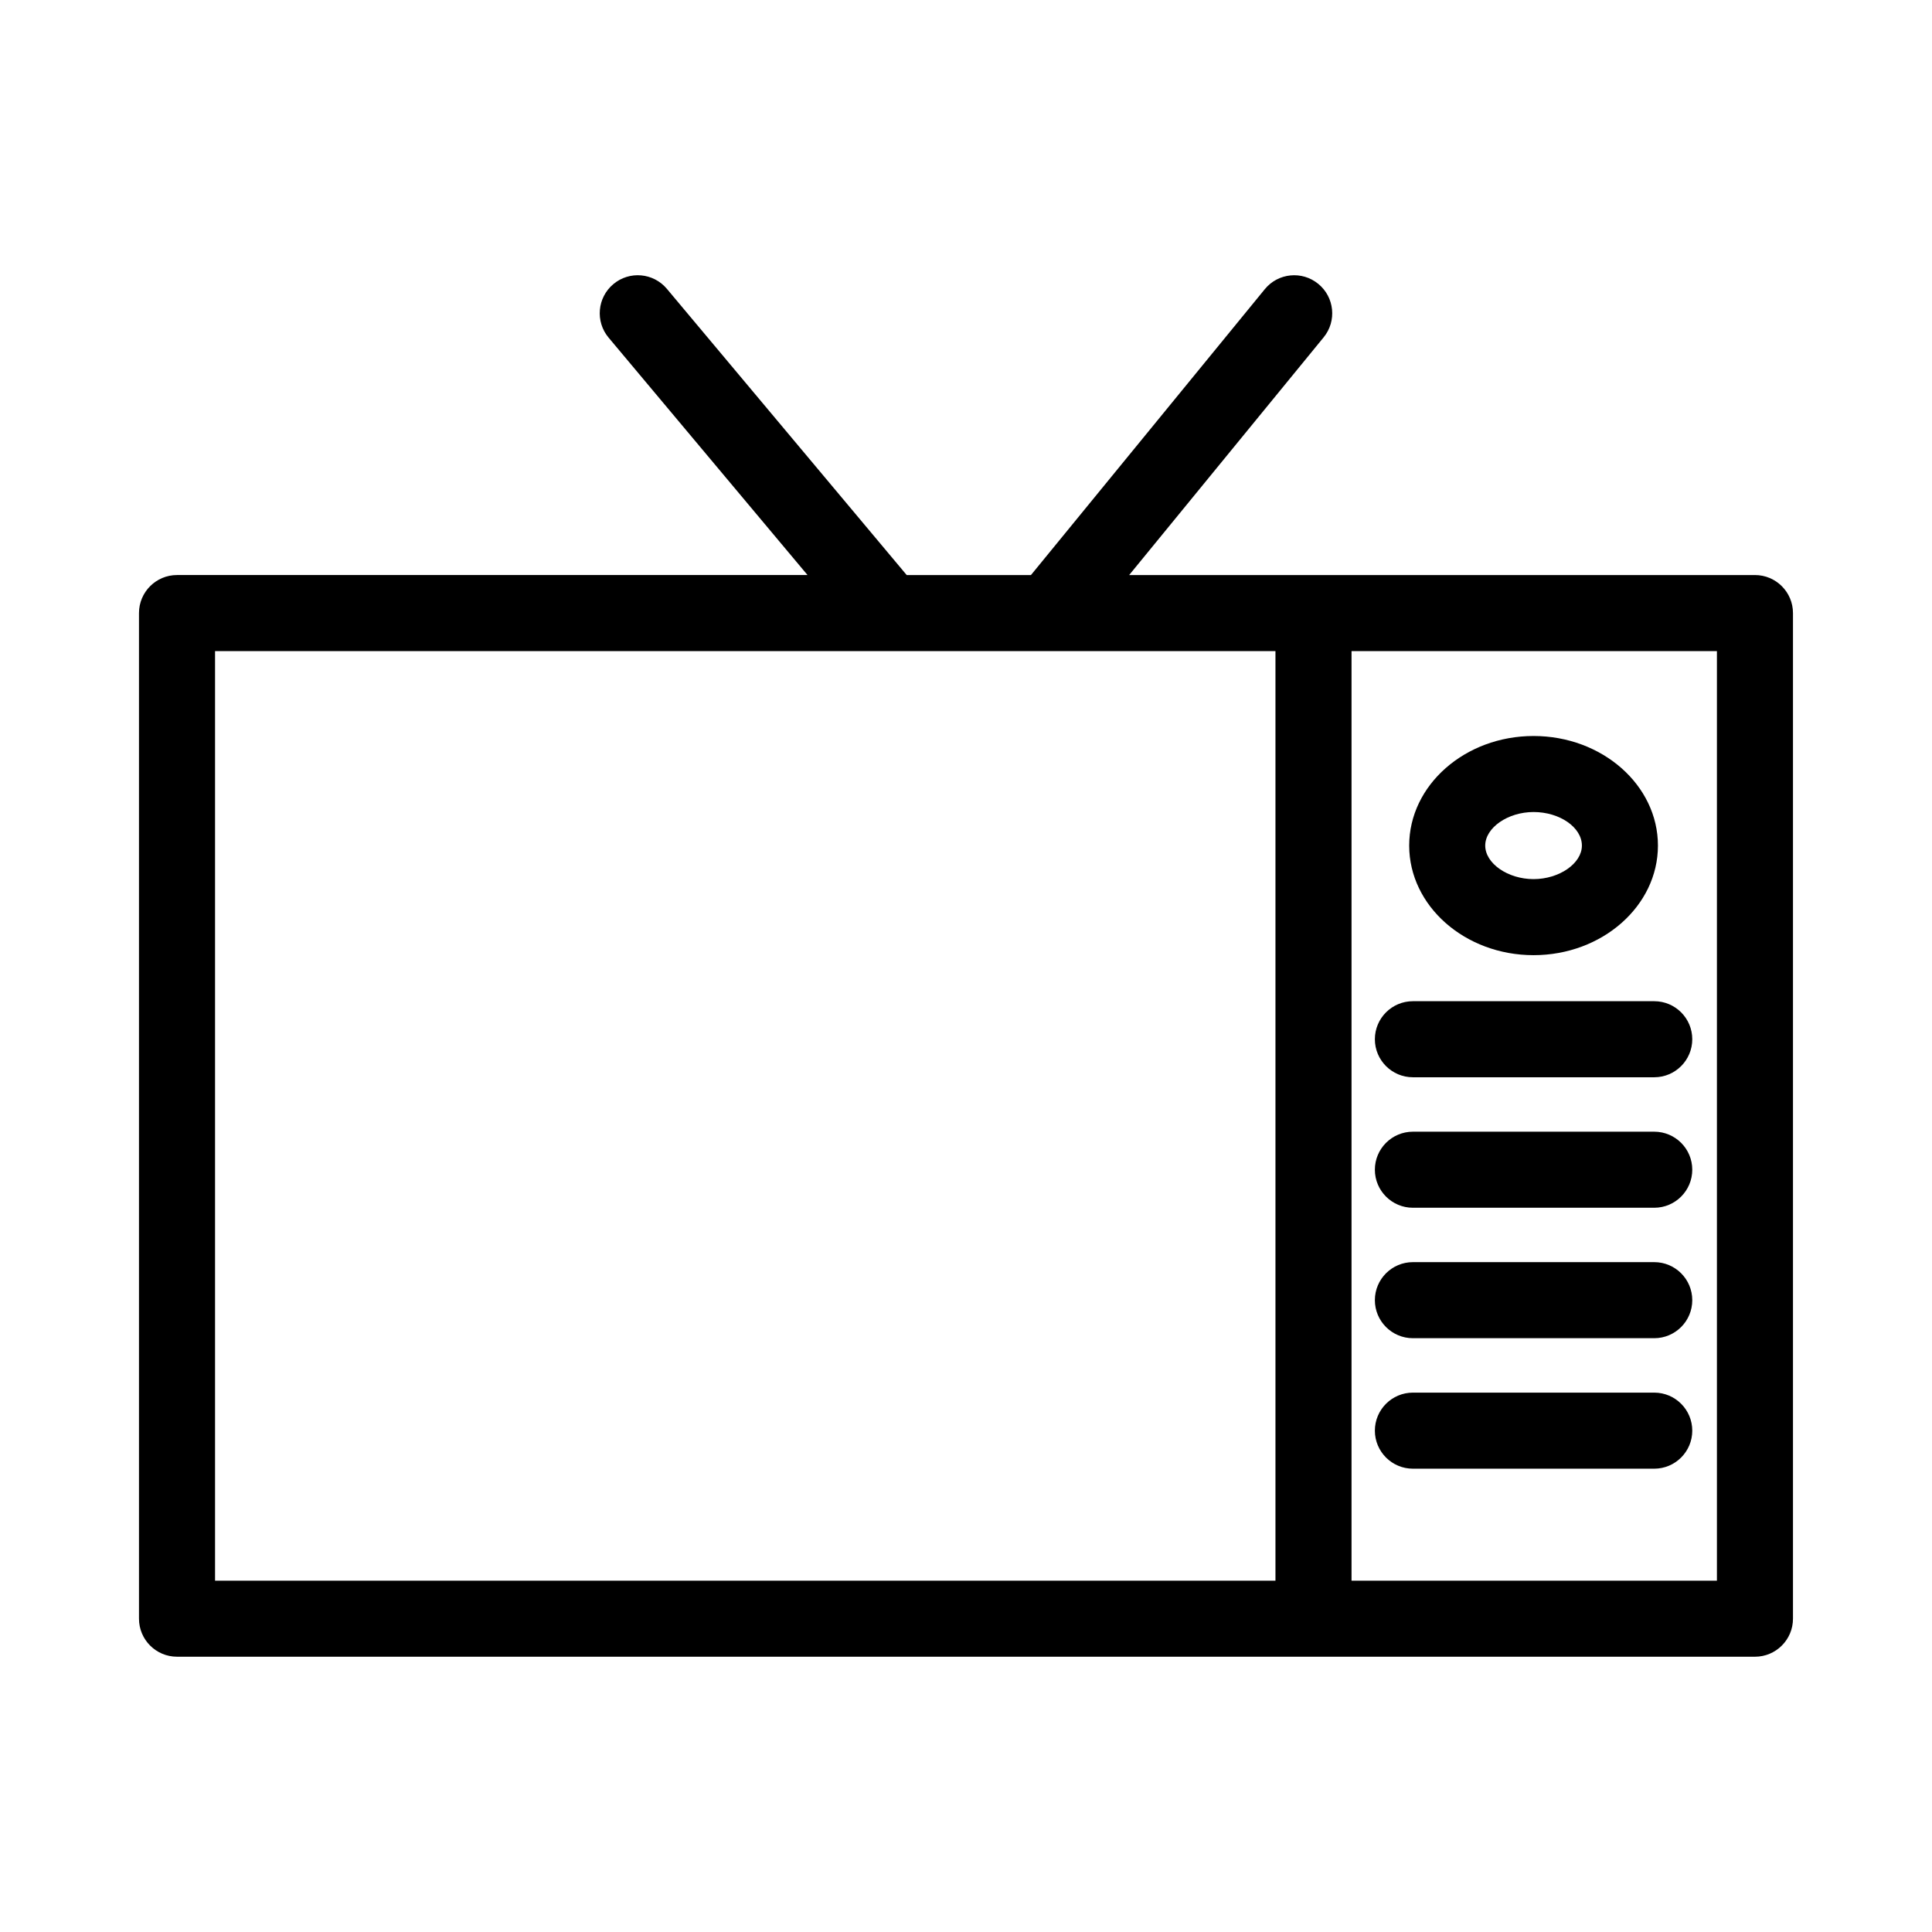 <?xml version="1.0" encoding="UTF-8"?>
<!-- Uploaded to: ICON Repo, www.svgrepo.com, Generator: ICON Repo Mixer Tools -->
<svg fill="#000000" width="800px" height="800px" version="1.1" viewBox="144 144 512 512" xmlns="http://www.w3.org/2000/svg">
 <g>
  <path d="m190.92 583.05h418.16c5.562 0 10.078-4.516 10.078-10.078v-266.5c0-5.562-4.516-10.078-10.078-10.078h-165.84l51.535-62.992c3.527-4.301 2.887-10.656-1.422-14.176-4.309-3.527-10.656-2.898-14.176 1.422l-61.969 75.754h-32.918l-63.555-75.855c-3.578-4.266-9.93-4.828-14.191-1.25-4.266 3.57-4.828 9.93-1.25 14.191l52.707 62.902h-167.09c-5.562 0-10.078 4.516-10.078 10.078v266.5c0 5.566 4.516 10.078 10.078 10.078zm311.25-266.5h96.832v246.35h-96.832zm-301.18 0h281.02v246.35h-281.02z"/>
  <path d="m550.41 397.13c18.172 0 32.961-13.023 32.961-29.039s-14.785-29.043-32.961-29.043c-18.172 0-32.961 13.027-32.961 29.043 0.008 16.008 14.789 29.039 32.961 29.039zm0-37.934c6.941 0 12.809 4.07 12.809 8.891 0 4.731-5.984 8.887-12.809 8.887-6.82 0-12.809-4.152-12.809-8.887 0.008-4.734 5.988-8.891 12.809-8.891z"/>
  <path d="m582.39 409.33h-63.957c-5.562 0-10.078 4.516-10.078 10.078s4.516 10.078 10.078 10.078h63.957c5.562 0 10.078-4.516 10.078-10.078s-4.512-10.078-10.078-10.078z"/>
  <path d="m582.39 443.91h-63.957c-5.562 0-10.078 4.516-10.078 10.078s4.516 10.078 10.078 10.078h63.957c5.562 0 10.078-4.516 10.078-10.078 0-5.566-4.512-10.078-10.078-10.078z"/>
  <path d="m582.39 478.48h-63.957c-5.562 0-10.078 4.516-10.078 10.078s4.516 10.078 10.078 10.078h63.957c5.562 0 10.078-4.516 10.078-10.078s-4.512-10.078-10.078-10.078z"/>
  <path d="m582.39 513.06h-63.957c-5.562 0-10.078 4.516-10.078 10.078s4.516 10.078 10.078 10.078h63.957c5.562 0 10.078-4.516 10.078-10.078s-4.512-10.078-10.078-10.078z"/>
 </g>
</svg>